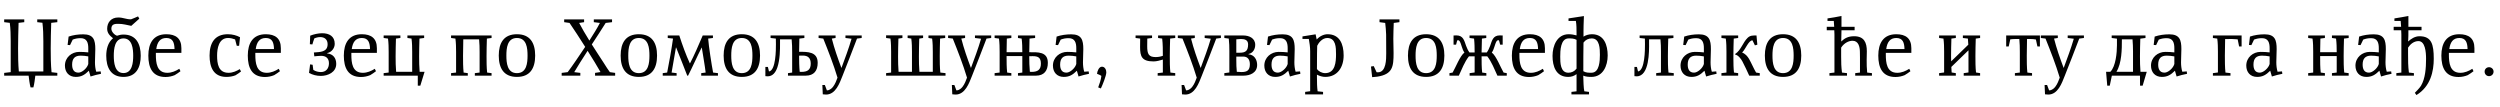 <?xml version="1.0"?>
<svg version="1.1" xmlns="http://www.w3.org/2000/svg" width="1194.95px" height="51.16px"><path fill="#000000" d="M27.4,36.16l-10.52,0c-0.2,1.6-0.48,4.04-0.92,5.6l-1.36,0c-0.44-1.56-0.72-4-0.92-5.6l-11.68,0l0-1.32l3.12-0.36l0-14.8c0-2.8-0.08-6-0.44-8.76l-2.68-0.32l0-1.32l9.6,0l0,1.32l-2.72,0.32c-0.12,3.96-0.24,8.28-0.24,12.24c0,3.48,0.04,7.52,0.36,11l11.72,0l0-14.48c0-2.8-0.08-6-0.44-8.8l-2.48-0.28l0-1.32l9.6,0l0,1.32l-2.92,0.32c-0.12,3.96-0.24,8.28-0.24,12.24c0,3.68,0.04,7.72,0.4,11.36l2.76,0.32l0,1.32z M48.274,35.28c-1.6,0.32-3.48,0.76-5,1.28l-0.8-2.76c-1.96,1.96-3.6,2.96-6.24,2.96c-3.32,0-5.2-2.28-5.2-5.4c0-3.92,3.24-6.56,6.84-6.56c1.52,0,2.96,0.08,4.32,0.24l0-2.04c0-2.48-0.6-4.76-3.64-4.76c-1.64,0-2.52,0.24-3.8,0.68c-0.4,0.88-0.84,1.72-1.28,2.64l-1.16-0.08l0.48-4c2.16-0.72,4.48-1.08,7-1.08c4.96,0,5.76,2.72,5.76,7.08c0,2.08-0.16,4.2-0.16,6.28c0,1.52,0.16,3.08,0.6,4.52l2.12-0.16z M42.194,30.6l0-3.64c-1.2-0.24-2.52-0.36-3.68-0.36c-2.76,0-4.04,1.4-4.04,4.28c0,2.04,0.68,3.84,3,3.84c1.56,0,3.52-1.64,4.36-3.24c0.16-0.28,0.28-0.6,0.36-0.88z M67.267,26.64c0,5.48-2.08,10.12-8.24,10.12s-8.24-4.64-8.24-10.12c0-3.04,0.76-6.36,3.24-8.36c-1.56-1.24-2.8-2.44-2.8-4.56c0-2.84,1.76-5.36,5.28-5.36c2.48,0,3.64,0.88,6.12,0.88c0.16,0,3.36-1.4,3.36-1.4l0.6,1.08l-3.84,3.44c-2.08-0.4-3.92-0.96-6.04-0.96c-1.56,0-3.48-0.04-3.48,2.32c0,1.44,1.48,3,2.72,3.36c1-0.36,2-0.56,3.08-0.56c6.16,0,8.24,4.64,8.24,10.12z M63.667,26.64c0-3.16-0.4-8.28-4.64-8.28s-4.64,5.12-4.64,8.28s0.4,8.28,4.64,8.28s4.64-5.12,4.64-8.28z M86.701,25.28l-12.2,0l0,0.84c0,3.92,0.44,8.68,5.48,8.68c2.12,0,4-0.84,5.72-1.92l0.56,1.16c-0.84,0.68-1.72,1.24-2.76,1.88c-1.36,0.56-2.84,0.88-4.4,0.88c-6.2,0-8.2-4.36-8.2-10.24s2.4-10.2,8.6-10.2c4.44,0,7.2,1.92,7.2,6.68l0,2.24z M83.421,23.44c-0.08-2.96-0.72-5.28-3.92-5.28c-2.96,0-4.36,1.96-4.8,5.28l8.72,0z  M115.208,34.16c-0.8,0.64-1.68,1.24-2.68,1.84c-1.32,0.52-2.84,0.76-4.32,0.76c-6.16,0-8.04-4.64-8.04-10.2c0-5.92,2.4-10.2,8.72-10.2c2.2,0,4.24,0.56,5.84,1.44c-0.08,0.72-0.36,3.36-0.44,4.08l-1.12,0c-0.16-0.56-0.64-2.44-0.8-3.04c-1.04-0.36-2.04-0.68-3.36-0.68c-4.48,0-5.24,5.12-5.24,8.4c0,3.84,0.56,8.24,5.48,8.24c2.08,0,3.88-0.88,5.36-1.76z M134.242,25.28l-12.2,0l0,0.84c0,3.92,0.44,8.68,5.48,8.68c2.12,0,4-0.84,5.72-1.92l0.56,1.16c-0.84,0.68-1.72,1.24-2.76,1.88c-1.36,0.56-2.84,0.88-4.4,0.88c-6.2,0-8.2-4.36-8.2-10.24s2.4-10.2,8.6-10.2c4.44,0,7.2,1.92,7.2,6.68l0,2.24z M130.962,23.44c-0.08-2.96-0.72-5.28-3.92-5.28c-2.96,0-4.36,1.96-4.8,5.28l8.72,0z  M160.709,30.56c0,3.96-3.96,5.72-7.36,5.72c-2,0-3.92-0.48-5.64-1.44l0.52-4.08l1.2,0.2l0.32,2.44c1.08,0.72,2.4,1.04,3.64,1.04c2.48,0,3.84-1.8,3.84-4.2c0-2.44-1.48-3.56-3.76-3.56c-1.08,0-2.16,0.16-3.24,0.24l-0.2-1.84c2.88-0.24,6.56-0.08,6.56-3.96c0-2.2-1.4-3.4-3.52-3.4c-0.96,0-1.96,0.24-2.84,0.64c-0.36,0.92-0.64,1.92-0.92,2.88l-1.2-0.12l0.16-4.08c1.76-0.68,3.84-1.16,5.72-1.16c3.32,0,6,1.4,6,5.08c0,2.08-1.56,4.04-3.6,4.4l0,0.16c2.84,0.32,4.32,2.2,4.32,5.04z M180.142,25.28l-12.2,0l0,0.84c0,3.92,0.44,8.68,5.48,8.68c2.12,0,4-0.84,5.72-1.92l0.56,1.16c-0.84,0.68-1.72,1.24-2.76,1.88c-1.36,0.56-2.84,0.88-4.4,0.88c-6.2,0-8.2-4.36-8.2-10.24s2.4-10.2,8.6-10.2c4.44,0,7.2,1.92,7.2,6.68l0,2.24z M176.862,23.44c-0.08-2.96-0.72-5.28-3.92-5.28c-2.96,0-4.36,1.96-4.8,5.28l8.72,0z M202.936,34.32l-2.04,6.64l-1.2,0l0-4.8l-16.32,0l0-1.2l2.4-0.28l0-9.84c0-2.04-0.04-4.4-0.32-6.4l-2.08-0.28l0-1.2l8,0l0,1.2l-2.12,0.28c-0.08,2.76-0.16,5.84-0.16,8.6c0,2.28,0.04,5,0.24,7.28l7.68,0l0-9.48c0-2.04-0.04-4.4-0.32-6.4l-1.96-0.28l0-1.2l8,0l0,1.2l-2.24,0.28c-0.08,2.72-0.16,5.84-0.16,8.6c0,2.28,0.04,5,0.24,7.28l2.36,0z  M234.963,36.16l-8,0l0-1.2l2.28-0.28l0-9.72c0-1.92-0.04-4.24-0.24-6.16l-7.56,0c-0.04,2.48-0.12,5.4-0.12,7.88c0,2.56,0,5.44,0.28,8l2,0.28l0,1.2l-8,0l0-1.2l2.4-0.28l0-9.84c0-2-0.04-4.36-0.32-6.4l-2.08-0.28l0-1.2l19.36,0l0,1.2l-2.24,0.28c-0.08,2.68-0.16,5.72-0.16,8.4c0,2.52,0,5.32,0.28,7.84l2.12,0.28l0,1.2z M255.797,26.56c0,6.08-2.44,10.2-8.72,10.2s-8.68-4.16-8.68-10.2s2.4-10.2,8.68-10.2s8.72,4.12,8.72,10.2z M252.157,26.56c0-3.44-0.36-8.4-5.08-8.4c-4.68,0-5.04,5-5.04,8.4s0.36,8.4,5.04,8.4c4.72,0,5.08-4.96,5.08-8.4z  M294.024,36.16l-9.6,0l0-1.32l2.6-0.4c-1.52-2.72-3.92-6.64-6.16-10.16c-2.6,3.96-4.92,7.72-6.4,10.2l2.92,0.36l0,1.32l-8.92,0l0-1.32l2.88-0.36c2.28-3,5.44-7.72,8.36-12.08c-2.6-4.08-5.4-8.44-7.48-11.44l-2.56-0.36l0-1.32l9.52,0l0,1.32l-2.36,0.36c1.16,2.28,3.04,5.48,4.88,8.44c1.92-3,3.72-5.88,5.04-8.44l-2.92-0.36l0-1.32l8.72,0l0,1.32l-3.04,0.36c-1.96,3.16-4.36,6.8-6.64,10.28c1.88,3,4.16,6.4,5.72,8.84c1.04,1.64,2.16,3.44,2.92,4.4l2.52,0.36l0,1.32z M314.058,26.56c0,6.08-2.44,10.2-8.72,10.2s-8.68-4.16-8.68-10.2s2.4-10.2,8.68-10.2s8.72,4.12,8.72,10.2z M310.418,26.56c0-3.44-0.36-8.4-5.08-8.4c-4.68,0-5.04,5-5.04,8.4s0.36,8.4,5.04,8.4c4.72,0,5.08-4.96,5.08-8.4z M343.171,36.16l-8,0l0-1.2l2.12-0.28c-0.4-3.48-1.32-8.48-1.84-11.92l-0.08,0c-2.08,4-4.6,9.76-6.48,13.4l-0.4,0c-1.28-3.12-3.68-9.6-5.32-13.48l-0.08,0c-0.6,3.64-1.52,8.56-2.08,12l2.4,0.28l0,1.2l-6.64,0l0-1.2l2.12-0.28c0.96-4.88,2.08-11.04,2.8-16.24l-2.52-0.28l0-1.2l5.52,0c1.44,4.48,3.16,9.24,5.04,13.32l0.08,0c1.84-3.44,4.2-8.88,6.08-13.32l4.88,0l0,1.2l-2.28,0.28c0.24,3.52,1.68,12.76,2.36,16.24l2.32,0.28l0,1.2z M363.285,26.56c0,6.08-2.44,10.2-8.72,10.2s-8.68-4.16-8.68-10.2s2.4-10.2,8.68-10.2s8.72,4.12,8.72,10.2z M359.645,26.56c0-3.44-0.36-8.4-5.08-8.4c-4.68,0-5.04,5-5.04,8.4s0.36,8.4,5.04,8.4c4.72,0,5.08-4.96,5.08-8.4z M390.838,30.04c0,3.76-1.8,6.12-5.72,6.12l-8.48,0l0-1.2l2-0.28l0-9.72c0-1.92-0.04-4.24-0.24-6.16l-5.56,0l0,1.68c0.04,3.16-0.04,8.08-1.24,11.64c-0.84,2.52-2.28,4.36-4.68,4.36c-0.56,0-0.52-0.08-1.08-0.08l0-4.4l1.2,0l0.52,2.16c3.32-0.52,3.32-10.44,3.32-13.04c0-0.76,0-1.92-0.04-2.68l-2.52-0.28l0-1.2l16.16,0l0,1.2l-2.4,0.28c-0.04,2-0.08,4.32-0.12,6.32c4.04,0,8.88-0.12,8.88,5.28z M387.518,30.44c0-2.68-1.28-3.88-3.8-3.88c-0.6,0-1.16,0.04-1.76,0.04c0,2.44,0.04,5.28,0.28,7.72c0.28,0.04,0.56,0.04,0.84,0.04c2.76,0,4.44-0.92,4.44-3.92z M411.872,18.16l-2.24,0.28c-2.28,5.96-4.56,11.88-6.92,17.8c-1.4,3.52-3.28,8.96-7.88,8.96c-0.52,0-1.04-0.04-1.56-0.12l-0.2-4.44l1.2,0l0.6,1.6l0.36,0.96c0.68,0,1.28-0.24,1.84-0.64c0.4-0.28,0.76-0.64,1.08-1.04c1.04-1.32,1.72-3.16,2.16-4.4c-1.92-6.36-4.28-12.4-6.8-18.68l-2.24-0.28l0-1.2l8.12,0l0,1.2l-1.8,0.28c1.2,4.76,2.88,9.48,4.56,13.96l0.08,0c1.68-4.56,3.44-9.2,4.8-13.88l-2.92-0.36l0-1.2l7.76,0l0,1.2z  M451.939,36.16l-28.4,0l0-1.2l2.4-0.28l0-9.84c0-2.04-0.04-4.36-0.32-6.4l-2.08-0.28l0-1.28l7.8,0l0,1.28l-1.92,0.28c-0.08,2.8-0.16,5.8-0.16,8.6c0,2.28,0.04,5,0.24,7.28l6.4,0l0-9.48c0-2.04-0.04-4.36-0.32-6.4l-1.76-0.28l0-1.2l7.4,0l0,1.2l-1.84,0.28c-0.08,2.76-0.16,5.84-0.16,8.6c0,2.28,0.04,5,0.24,7.28l6.4,0l0-9.48c0-2.04-0.04-4.36-0.32-6.4l-1.76-0.28l0-1.2l8,0l0,1.2l-2.44,0.28c-0.08,2.68-0.16,5.72-0.16,8.4c0,2.48,0,5.36,0.28,7.84l2.48,0.28l0,1.2z M473.773,18.16l-2.24,0.28c-2.28,5.96-4.56,11.88-6.92,17.8c-1.4,3.52-3.28,8.96-7.88,8.96c-0.52,0-1.04-0.04-1.56-0.12l-0.2-4.44l1.2,0l0.6,1.6l0.36,0.96c0.68,0,1.28-0.24,1.84-0.64c0.4-0.28,0.76-0.64,1.08-1.04c1.04-1.32,1.72-3.16,2.16-4.4c-1.92-6.36-4.28-12.4-6.8-18.68l-2.24-0.28l0-1.2l8.12,0l0,1.2l-1.8,0.28c1.2,4.76,2.88,9.48,4.56,13.96l0.08,0c1.68-4.56,3.44-9.2,4.8-13.88l-2.92-0.36l0-1.2l7.76,0l0,1.2z M500.846,30.04c0,3.72-1.76,6.12-5.68,6.12l-8.6,0l0-1.2l2.08-0.28l0-7.88l-7.52,0l0,0.32c0,2.4,0,5.16,0.28,7.56l2,0.28l0,1.2l-8,0l0-1.2l2.4-0.28l0-9.8c0-2.04-0.04-4.4-0.32-6.44l-2.08-0.28l0-1.2l8,0l0,1.2l-2.16,0.28c-0.04,2-0.08,4.52-0.12,6.52l7.52,0c0-2.04-0.04-4.48-0.32-6.52l-1.76-0.28l0-1.2l8.2,0l0,1.2l-2.68,0.28c-0.04,1.96-0.08,4.56-0.12,6.52c4.08,0,8.88-0.36,8.88,5.08z M497.526,30.44c0-2.92-1.32-3.6-3.96-3.6c-0.52,0-1.08,0.04-1.6,0.04c0,2.4,0.04,5.04,0.28,7.4c0.28,0.08,0.6,0.08,0.88,0.08c2.76,0,4.4-0.96,4.4-3.92z M520.52,35.28c-1.6,0.32-3.48,0.76-5,1.28l-0.8-2.76c-1.96,1.96-3.6,2.96-6.24,2.96c-3.32,0-5.2-2.28-5.2-5.4c0-3.92,3.24-6.56,6.84-6.56c1.52,0,2.96,0.08,4.32,0.24l0-2.04c0-2.48-0.6-4.76-3.64-4.76c-1.64,0-2.52,0.24-3.8,0.68c-0.4,0.88-0.84,1.72-1.28,2.64l-1.16-0.08l0.48-4c2.16-0.72,4.48-1.08,7-1.08c4.96,0,5.76,2.72,5.76,7.08c0,2.08-0.16,4.2-0.16,6.28c0,1.52,0.16,3.08,0.6,4.52l2.12-0.16z M514.44,30.6l0-3.64c-1.2-0.24-2.52-0.36-3.68-0.36c-2.76,0-4.04,1.4-4.04,4.28c0,2.04,0.68,3.84,3,3.84c1.56,0,3.52-1.64,4.36-3.24c0.16-0.28,0.28-0.6,0.36-0.88z M528.794,34.56c0,1.64-1.84,6.16-2.6,7.72l-1.28-0.52c0.56-1.48,1.36-3.72,1.52-5.48c-0.64-0.48-1.32-0.68-2.08-1c0.12-1.2,0.88-3.4,2.36-3.4c1.4,0,2.08,1.44,2.08,2.68z  M561.741,36.16l-8.4,0l0-1.2l2.48-0.28l0-6.2c-1.24,0.36-2.92,0.88-4.44,0.88c-5.6,0-6.44-2.36-6.44-6.84c0-1.12,0.04-2.72,0.04-4.08l-2.2-0.28l0-1.2l7.88,0l0,1.2l-2.28,0.28c0,1.08-0.04,2.52-0.04,3.6c0,3.68,0.64,5.24,4,5.24c1.16,0,2.24-0.16,3.48-0.6c0-2.6,0-5.68-0.32-8.24l-1.96-0.28l0-1.2l8.2,0l0,1.2l-2.44,0.28c-0.08,2.68-0.16,5.72-0.16,8.4c0,2.48,0,5.36,0.28,7.84l2.32,0.28l0,1.2z M583.574,18.16l-2.24,0.28c-2.28,5.96-4.56,11.88-6.92,17.8c-1.4,3.52-3.28,8.96-7.88,8.96c-0.52,0-1.04-0.04-1.56-0.12l-0.2-4.44l1.2,0l0.6,1.6l0.36,0.96c0.68,0,1.28-0.24,1.84-0.64c0.4-0.28,0.76-0.64,1.08-1.04c1.04-1.32,1.72-3.16,2.16-4.4c-1.92-6.36-4.28-12.4-6.8-18.68l-2.24-0.28l0-1.2l8.12,0l0,1.2l-1.8,0.28c1.2,4.76,2.88,9.48,4.56,13.96l0.08,0c1.68-4.56,3.44-9.2,4.8-13.88l-2.92-0.36l0-1.2l7.76,0l0,1.2z M600.888,31.04c0,3.72-3.32,5.12-6.56,5.12l-9.12,0l0-1.2l2.4-0.32l0-10.24c0-1.88-0.04-4.08-0.28-5.96l-2.12-0.28l0-1.2l9.12,0c2.68,0,5.64,1.24,5.64,4.48c0,2-1.08,3.96-3.2,4.36l0,0.16c2.72,0.2,4.12,2.52,4.12,5.08z M596.568,21.2c0-2.12-1.68-2.56-3.4-2.56c-0.76,0-1.48,0.12-2.24,0.16l0,6.4l1.64,0c2.88,0,4-1,4-4z M597.408,30.72c0-2.12-0.92-3.68-3.16-3.68l-3.32,0l0,1.76c0,1.76,0.04,3.76,0.24,5.52c0.76,0.08,1.52,0.12,2.28,0.12c2.64,0,3.96-0.84,3.96-3.72z M621.562,35.28c-1.6,0.32-3.48,0.76-5,1.28l-0.8-2.76c-1.96,1.96-3.6,2.96-6.24,2.96c-3.32,0-5.2-2.28-5.2-5.4c0-3.92,3.24-6.56,6.84-6.56c1.52,0,2.96,0.08,4.32,0.24l0-2.04c0-2.48-0.6-4.76-3.64-4.76c-1.64,0-2.52,0.24-3.8,0.68c-0.4,0.88-0.84,1.72-1.28,2.64l-1.16-0.08l0.48-4c2.16-0.72,4.48-1.08,7-1.08c4.96,0,5.76,2.72,5.76,7.08c0,2.08-0.16,4.2-0.16,6.28c0,1.52,0.16,3.08,0.6,4.52l2.12-0.16z M615.482,30.6l0-3.64c-1.2-0.24-2.52-0.36-3.68-0.36c-2.76,0-4.04,1.4-4.04,4.28c0,2.04,0.68,3.84,3,3.84c1.56,0,3.52-1.64,4.36-3.24c0.16-0.28,0.28-0.6,0.36-0.88z M642.235,26.48c0,5.76-3.04,10.28-8.8,10.28c-1.28,0-2.8-0.44-3.96-1.08l0,1.4c0,2.36,0.04,4.56,0.32,6.56l2.6,0.28l0,1.2l-8.56,0l0-1.2l2.4-0.32l0-19.12c0-1.96-0.32-4.12-0.64-5.88l-3.04,0l0-1.2c1.96-0.32,4.2-0.64,6.28-1l0.52,2.48c1.48-1.64,3.44-2.52,5.2-2.52c5.72,0,7.68,4.6,7.68,10.12z M638.595,25.88c0-3.12-0.04-7.72-4.2-7.72c-2.44,0-4.2,2.4-4.8,3.72c-0.04,1-0.08,2.68-0.08,3.64c0,1.36-0.04,6.04-0.04,7.44c0.72,1.12,2.36,2,3.92,2c4.92,0,5.2-5.52,5.2-9.08z  M668.902,10.6l-2.72,0.36c-0.08,2.52-0.2,5.04-0.2,7.56c0,2.28,0.12,4.52,0.12,6.8c0,6.52-0.4,10.16-7.76,11.32c-0.8,0.12-1.64,0.16-2.48,0.24c-0.24-1.68-0.32-3.4-0.56-5.08l1.32-0.2l1.36,2.92c0.2,0.04,0.44,0.04,0.64,0.04c4,0,3.96-6.32,3.96-8.96c0-3.04,0-6.04-0.04-9.08c-0.04-1.88-0.24-3.68-0.44-5.56l-2.72-0.36l0-1.32l9.52,0l0,1.32z M690.376,26.56c0,6.08-2.44,10.2-8.72,10.2s-8.68-4.16-8.68-10.2s2.4-10.2,8.68-10.2s8.72,4.12,8.72,10.2z M686.736,26.56c0-3.44-0.36-8.4-5.08-8.4c-4.68,0-5.04,5-5.04,8.4s0.36,8.4,5.04,8.4c4.72,0,5.08-4.96,5.08-8.4z M720.21,36.16l-4.48,0c-1.44-3.08-2.72-6.56-4.84-9.24l-2.72,0l0,0.24c0,2.4,0,5.2,0.28,7.52l2,0.28l0,1.2l-8,0l0-1.2l2.4-0.32l0-7.72l-2.72,0c-2.12,2.68-3.4,6.16-4.84,9.24l-4.48,0l0-1.2l1.52-0.28c1.4-2.4,3.56-8.04,5.64-9.56c-1.2-1.64-1.36-3.92-2.32-5.48c-0.12-0.2-0.48-0.44-0.76-0.44c-0.16,0-0.28,0.08-0.4,0.2l-0.52,1.96l-1.2,0l0-4.4c0.6,0,0.8-0.04,1.4-0.04c3.24,0,3.72,2.52,4.6,5c0.4,1.08,0.92,2.24,1.6,3.16l2.48,0c0-2.04-0.04-4.6-0.28-6.64l-2.16-0.28l0-1.2l8,0l0,1.2l-2.08,0.28c-0.08,2.04-0.12,4.6-0.16,6.64l2.48,0c0.68-0.92,1.2-2.08,1.6-3.16c0.88-2.48,1.36-5,4.6-5c0.6,0,0.8,0.04,1.4,0.04l0,4.4l-1.2,0l-0.52-1.96c-0.12-0.12-0.24-0.2-0.4-0.2c-0.28,0-0.64,0.24-0.76,0.44c-0.96,1.56-1.12,3.84-2.32,5.48c2.08,1.52,4.24,7.16,5.64,9.56l1.52,0.28l0,1.2z M738.443,25.28l-12.2,0l0,0.84c0,3.92,0.44,8.68,5.48,8.68c2.12,0,4-0.84,5.72-1.92l0.56,1.16c-0.84,0.68-1.72,1.24-2.76,1.88c-1.36,0.56-2.84,0.88-4.4,0.88c-6.2,0-8.2-4.36-8.2-10.24s2.4-10.2,8.6-10.2c4.44,0,7.2,1.92,7.2,6.68l0,2.24z M735.163,23.44c-0.08-2.96-0.72-5.28-3.92-5.28c-2.96,0-4.36,1.96-4.8,5.28l8.72,0z M768.437,26.56c0,4.84-2.2,10.2-7.8,10.2c-1.32,0-2.64-0.08-3.88-0.6c0.08,2.4,0.16,6.12,0.52,7.48l2.24,0.28l0,1.2l-8.4,0l0-1.2l2.44-0.28l0-8.2c-1.28,0.92-2.48,1.32-4,1.32c-5.84,0-7.48-5.08-7.48-10.04c0-4.84,2.16-10.36,7.76-10.36c1.24,0,2.72,0.28,3.72,0.56l0-1.08c0-1.92,0-3.96-0.32-5.84l-3.52,0l0-1.2l7.36-1.12l-0.16,4.56c-0.08,1.8,0,3.48-0.04,5.28c0.96-0.68,2.56-1.16,4.04-1.16c5.84,0,7.52,5.24,7.52,10.2z M764.717,26.2c0-2.8-0.04-7.84-3.88-7.84c-1.64,0-3,0.68-3.96,2c-0.08,4.2-0.08,9.12-0.08,13.32l0,0.36c1.32,0.76,2.44,0.72,3.92,0.72c3.84,0,4-5.8,4-8.56z M753.557,32.8l0-13.76c-1.16-0.68-2.52-0.68-3.8-0.68c-3.92,0-4,6.08-4,8.76c0,2.8,0.04,7.64,3.88,7.64c1.6,0,2.96-0.68,3.92-1.96z  M800.024,36.16l-8.4,0l0-1.2l2.28-0.28l0-10c0-1.84-0.04-4.08-0.24-5.88l-5.44,0l0,1.68c0.04,3.96,0.2,16-5.92,16c-0.56,0-0.52-0.08-1.08-0.08l0-4.4l1.2,0c0.52,2.16,0.44,1.76,0.52,2.16c3.32-0.52,3.32-10.44,3.32-13.04c0-0.76,0-1.92-0.04-2.68l-2.52-0.28l0-1.2l16.16,0l0,1.2l-2.48,0.28c-0.08,2.68-0.16,5.72-0.16,8.4c0,2.48,0,5.36,0.28,7.84l2.52,0.28l0,1.2z M820.498,35.28c-1.6,0.32-3.48,0.76-5,1.28l-0.8-2.76c-1.96,1.96-3.6,2.96-6.24,2.96c-3.32,0-5.2-2.28-5.2-5.4c0-3.92,3.24-6.56,6.84-6.56c1.52,0,2.96,0.08,4.32,0.24l0-2.04c0-2.48-0.6-4.76-3.64-4.76c-1.64,0-2.52,0.24-3.8,0.68c-0.4,0.88-0.84,1.72-1.28,2.64l-1.16-0.08l0.48-4c2.16-0.72,4.48-1.08,7-1.08c4.96,0,5.76,2.72,5.76,7.08c0,2.08-0.16,4.2-0.16,6.28c0,1.52,0.16,3.08,0.6,4.52l2.12-0.16z M814.418,30.6l0-3.64c-1.2-0.24-2.52-0.36-3.68-0.36c-2.76,0-4.04,1.4-4.04,4.28c0,2.04,0.68,3.84,3,3.84c1.56,0,3.52-1.64,4.36-3.24c0.16-0.28,0.28-0.6,0.36-0.88z M841.131,36.16l-5.04,0c-1.08-2.28-2.08-4.64-3.28-6.84c-0.68-1.24-1.96-2.96-3.44-3.24l0-0.28c2.8-1.8,3.72-5.6,5.96-7.72c1.28-1.24,2.6-1.12,4.24-1.12l0.4,4.4l-1.16,0.32l-1.16-2.4c-1.88,0-3.2,4.08-4.96,5.84c1.48,0.52,2.56,1.76,3.32,3.04c1.16,2.04,2.16,4.48,3.36,6.52l1.76,0.28l0,1.2z M830.811,36.16l-8,0l0-1.2l2.4-0.28l0-10.08c0-1.96-0.04-4.2-0.32-6.16l-2.08-0.28l0-1.2l8,0l0,1.2l-2.12,0.28c-0.08,2.52-0.16,5.32-0.16,7.84l0,1.96c0,2.04,0.04,4.4,0.28,6.44l2,0.28l0,1.2z M860.965,26.56c0,6.08-2.44,10.2-8.72,10.2s-8.68-4.16-8.68-10.2s2.4-10.2,8.68-10.2s8.72,4.12,8.72,10.2z M857.325,26.56c0-3.44-0.36-8.4-5.08-8.4c-4.68,0-5.04,5-5.04,8.4s0.36,8.4,5.04,8.4c4.72,0,5.08-4.96,5.08-8.4z  M894.752,36.16l-8,0l0-1.2l2.28-0.28l0-7.08c0-0.96,0-1.92-0.04-2.88c-0.04-2.36-0.68-5.24-3.52-5.24c-1.8,0-4.04,1.08-5.44,3.28l0,4.32c0,2.8,0.04,4.8,0.4,7.6l2.4,0.28l0,1.2l-8.4,0l0-1.2l2.4-0.28l0-18.2c0-0.6-0.04-1.4-0.08-2l-3.6,0l0-1.68l3.56,0c0-0.52-0.12-2.16-0.2-2.8l-3,0l0-1.2c1.8-0.24,4.76-0.76,6.68-1.16l0,5.16l6.28,0l0,1.68l-6.28,0c0,1.56-0.12,3.8-0.12,5.36c1.56-1.52,3.24-2.52,6.16-2.52c4.8,0,6.08,3.04,6.08,7.2c0,1.36-0.08,2.72-0.08,4.04c0,2.32,0,3.8,0.24,6.12l2.28,0.28l0,1.2z M913.586,25.28l-12.2,0l0,0.84c0,3.92,0.44,8.68,5.48,8.68c2.12,0,4-0.84,5.72-1.92l0.56,1.16c-0.84,0.68-1.72,1.24-2.76,1.88c-1.36,0.56-2.84,0.88-4.4,0.88c-6.2,0-8.2-4.36-8.2-10.24s2.4-10.2,8.6-10.2c4.44,0,7.2,1.92,7.2,6.68l0,2.24z M910.306,23.44c-0.08-2.96-0.72-5.28-3.92-5.28c-2.96,0-4.36,1.96-4.8,5.28l8.72,0z  M946.453,36.16l-7.84,0l0-1.2l2.28-0.32l0-10.6l-8.2,7.96c0.04,0.76,0.08,1.92,0.16,2.64l2,0.32l0,1.2l-8,0l0-1.2l2.4-0.32l0-9.96c0-1.96-0.04-4.28-0.32-6.24l-2.08-0.28l0-1.2l8,0l0,1.2l-2.12,0.28c-0.08,2.68-0.16,5.64-0.16,8.32c0,0.8,0.04,1.76,0.04,2.56l8.2-7.96c-0.04-0.8-0.12-2.12-0.2-2.92l-2.4-0.28l0-1.2l8.24,0l0,1.2l-2.08,0.28c-0.08,2.72-0.16,5.68-0.16,8.4c0,2.52,0,5.28,0.28,7.8l1.96,0.32l0,1.2z  M975.04,22.2l-1.2,0l-0.72-3.32c-0.64-0.16-1.96-0.24-2.6-0.24l-1.64,0c-0.04,2.48-0.12,5.56-0.12,8.04c0,2.56,0,5.48,0.28,8l2.24,0.28l0,1.2l-8.2,0l0-1.2l2.36-0.28l0-9.84c0-1.92-0.04-4.28-0.24-6.2l-1.56,0c-0.72,0-2.08,0.04-2.76,0.16l-0.76,3.4l-1.2,0l0-5.24l16.12,0l0,5.24z M996.074,18.16l-2.24,0.28c-2.28,5.96-4.56,11.88-6.92,17.8c-1.4,3.52-3.28,8.96-7.88,8.96c-0.52,0-1.04-0.04-1.56-0.12l-0.2-4.44l1.2,0l0.6,1.6l0.36,0.96c0.68,0,1.28-0.24,1.84-0.64c0.4-0.28,0.76-0.64,1.08-1.04c1.04-1.32,1.72-3.16,2.16-4.4c-1.92-6.36-4.28-12.4-6.8-18.68l-2.24-0.28l0-1.2l8.12,0l0,1.2l-1.8,0.28c1.2,4.76,2.88,9.48,4.56,13.96l0.08,0c1.68-4.56,3.44-9.2,4.8-13.88l-2.92-0.36l0-1.2l7.76,0l0,1.2z  M1026.101,34.32l-1.96,6.64l-1.24,0l-0.04-4.8l-13.44,0l-1,4.8l-1.2,0l-0.56-6.64l2.04,0c2.6-2.6,3.16-9.2,3.16-12.72l0-3.12l-2.52-0.32l0-1.2l16.16,0l0,1.2l-2.48,0.32c-0.08,2.76-0.16,5.8-0.16,8.56c0,2.28,0.04,5,0.24,7.28l3,0z M1019.541,34.32l0-9.76c0-1.76-0.08-4-0.24-5.76l-5.08,0c0,4.76-0.04,11.32-2.6,15.52l7.92,0z M1045.374,35.28c-1.6,0.32-3.48,0.76-5,1.28l-0.8-2.76c-1.96,1.96-3.6,2.96-6.24,2.96c-3.32,0-5.2-2.28-5.2-5.4c0-3.92,3.24-6.56,6.84-6.56c1.52,0,2.96,0.08,4.32,0.24l0-2.04c0-2.48-0.6-4.76-3.64-4.76c-1.64,0-2.52,0.24-3.8,0.68c-0.4,0.88-0.84,1.72-1.28,2.64l-1.16-0.08l0.48-4c2.16-0.72,4.48-1.08,7-1.08c4.96,0,5.76,2.72,5.76,7.08c0,2.08-0.16,4.2-0.16,6.28c0,1.52,0.16,3.08,0.6,4.52l2.12-0.16z M1039.294,30.6l0-3.64c-1.2-0.24-2.52-0.36-3.68-0.36c-2.76,0-4.04,1.4-4.04,4.28c0,2.04,0.68,3.84,3,3.84c1.56,0,3.52-1.64,4.36-3.24c0.16-0.28,0.28-0.6,0.36-0.88z  M1071.442,22.2l-1.2,0l-0.68-3.4c-0.68-0.08-2.08-0.16-2.76-0.16c-1.08,0-2.16,0.04-3.24,0.04c-0.04,2.48-0.12,5.52-0.12,8c0,2.56,0,5.44,0.28,8l2.4,0.28l0,1.2l-8.4,0l0-1.2l2.4-0.32l0-10c0-1.96-0.04-4.24-0.32-6.2c-0.68-0.08-1.36-0.2-2.08-0.28l0-1.2l13.72,0l0,5.24z M1090.915,35.28c-1.6,0.32-3.48,0.76-5,1.28l-0.8-2.76c-1.96,1.96-3.6,2.96-6.24,2.96c-3.32,0-5.2-2.28-5.2-5.4c0-3.92,3.24-6.56,6.84-6.56c1.52,0,2.96,0.08,4.32,0.24l0-2.04c0-2.48-0.6-4.76-3.64-4.76c-1.64,0-2.52,0.24-3.8,0.68c-0.4,0.88-0.84,1.72-1.28,2.64l-1.16-0.08l0.48-4c2.16-0.72,4.48-1.08,7-1.08c4.96,0,5.76,2.72,5.76,7.08c0,2.08-0.16,4.2-0.16,6.28c0,1.52,0.16,3.08,0.6,4.52l2.12-0.16z M1084.835,30.6l0-3.64c-1.2-0.24-2.52-0.36-3.68-0.36c-2.76,0-4.04,1.4-4.04,4.28c0,2.04,0.68,3.84,3,3.84c1.56,0,3.52-1.64,4.36-3.24c0.16-0.28,0.28-0.6,0.36-0.88z  M1122.622,36.16l-8,0l0-1.2l2.28-0.28l0-7.88l-7.92,0l0,0.32c0,2.4,0,5.16,0.28,7.56l2,0.28l0,1.2l-8,0l0-1.2l2.4-0.28l0-10.04c0-1.96-0.04-4.24-0.32-6.2l-2.08-0.28l0-1.2l8,0l0,1.2l-2.16,0.28c-0.04,2-0.08,4.52-0.12,6.52l7.92,0c0-2-0.04-4.52-0.32-6.52l-1.96-0.28l0-1.2l8,0l0,1.2l-2.24,0.28c-0.08,2.68-0.16,5.72-0.16,8.4c0,2.52,0,5.32,0.28,7.84l2.12,0.28l0,1.2z M1143.096,35.28c-1.6,0.32-3.48,0.76-5,1.28l-0.8-2.76c-1.96,1.96-3.6,2.96-6.24,2.96c-3.32,0-5.2-2.28-5.2-5.4c0-3.92,3.24-6.56,6.84-6.56c1.52,0,2.96,0.08,4.32,0.24l0-2.04c0-2.48-0.6-4.76-3.64-4.76c-1.64,0-2.52,0.24-3.8,0.68c-0.4,0.88-0.84,1.72-1.28,2.64l-1.16-0.08l0.48-4c2.16-0.72,4.48-1.08,7-1.08c4.96,0,5.76,2.72,5.76,7.08c0,2.08-0.16,4.2-0.16,6.28c0,1.52,0.16,3.08,0.6,4.52l2.12-0.16z M1137.016,30.6l0-3.64c-1.2-0.24-2.52-0.36-3.68-0.36c-2.76,0-4.04,1.4-4.04,4.28c0,2.04,0.68,3.84,3,3.84c1.56,0,3.52-1.64,4.36-3.24c0.16-0.28,0.28-0.6,0.36-0.88z M1163.29,28.08c0,6-1.52,13.24-8.28,17.36l-0.76-1.08c0.52-0.52,2.32-2.32,2.96-3.4c2.04-3.44,2.4-8.44,2.4-12.88c0-3.32-0.44-8.44-3.64-8.44c-2.12,0-3.88,1.44-4.96,3.12l0,3c0,3.12,0,5.84,0.4,8.92l2.4,0.28l0,1.2l-8.4,0l0-1.2l2.4-0.28l0-18.2c0-0.6-0.04-1.4-0.08-2l-3.6,0l0-1.68l3.56,0c-0.04-0.52-0.12-2.16-0.2-2.8l-3,0l0-1.2c2.36-0.4,4.36-0.68,6.68-1.16l0,5.16l6.28,0l0,1.68l-6.28,0c0,1.64,0,3.72-0.12,5.36c1.28-1.2,3.2-2.52,5.4-2.52c5.84,0,6.84,3.92,6.84,10.76z M1182.723,25.28l-12.2,0l0,0.84c0,3.92,0.44,8.68,5.48,8.68c2.12,0,4-0.84,5.72-1.92l0.56,1.16c-0.84,0.68-1.72,1.24-2.76,1.88c-1.36,0.56-2.84,0.88-4.4,0.88c-6.2,0-8.2-4.36-8.2-10.24s2.4-10.2,8.6-10.2c4.44,0,7.2,1.92,7.2,6.68l0,2.24z M1179.443,23.44c-0.08-2.96-0.72-5.28-3.92-5.28c-2.96,0-4.36,1.96-4.8,5.28l8.72,0z M1191.877,34.24c0,1.2-0.96,2.16-2.16,2.16s-2.12-0.96-2.12-2.16s0.92-2.12,2.12-2.12s2.16,0.92,2.16,2.12z"/></svg>
